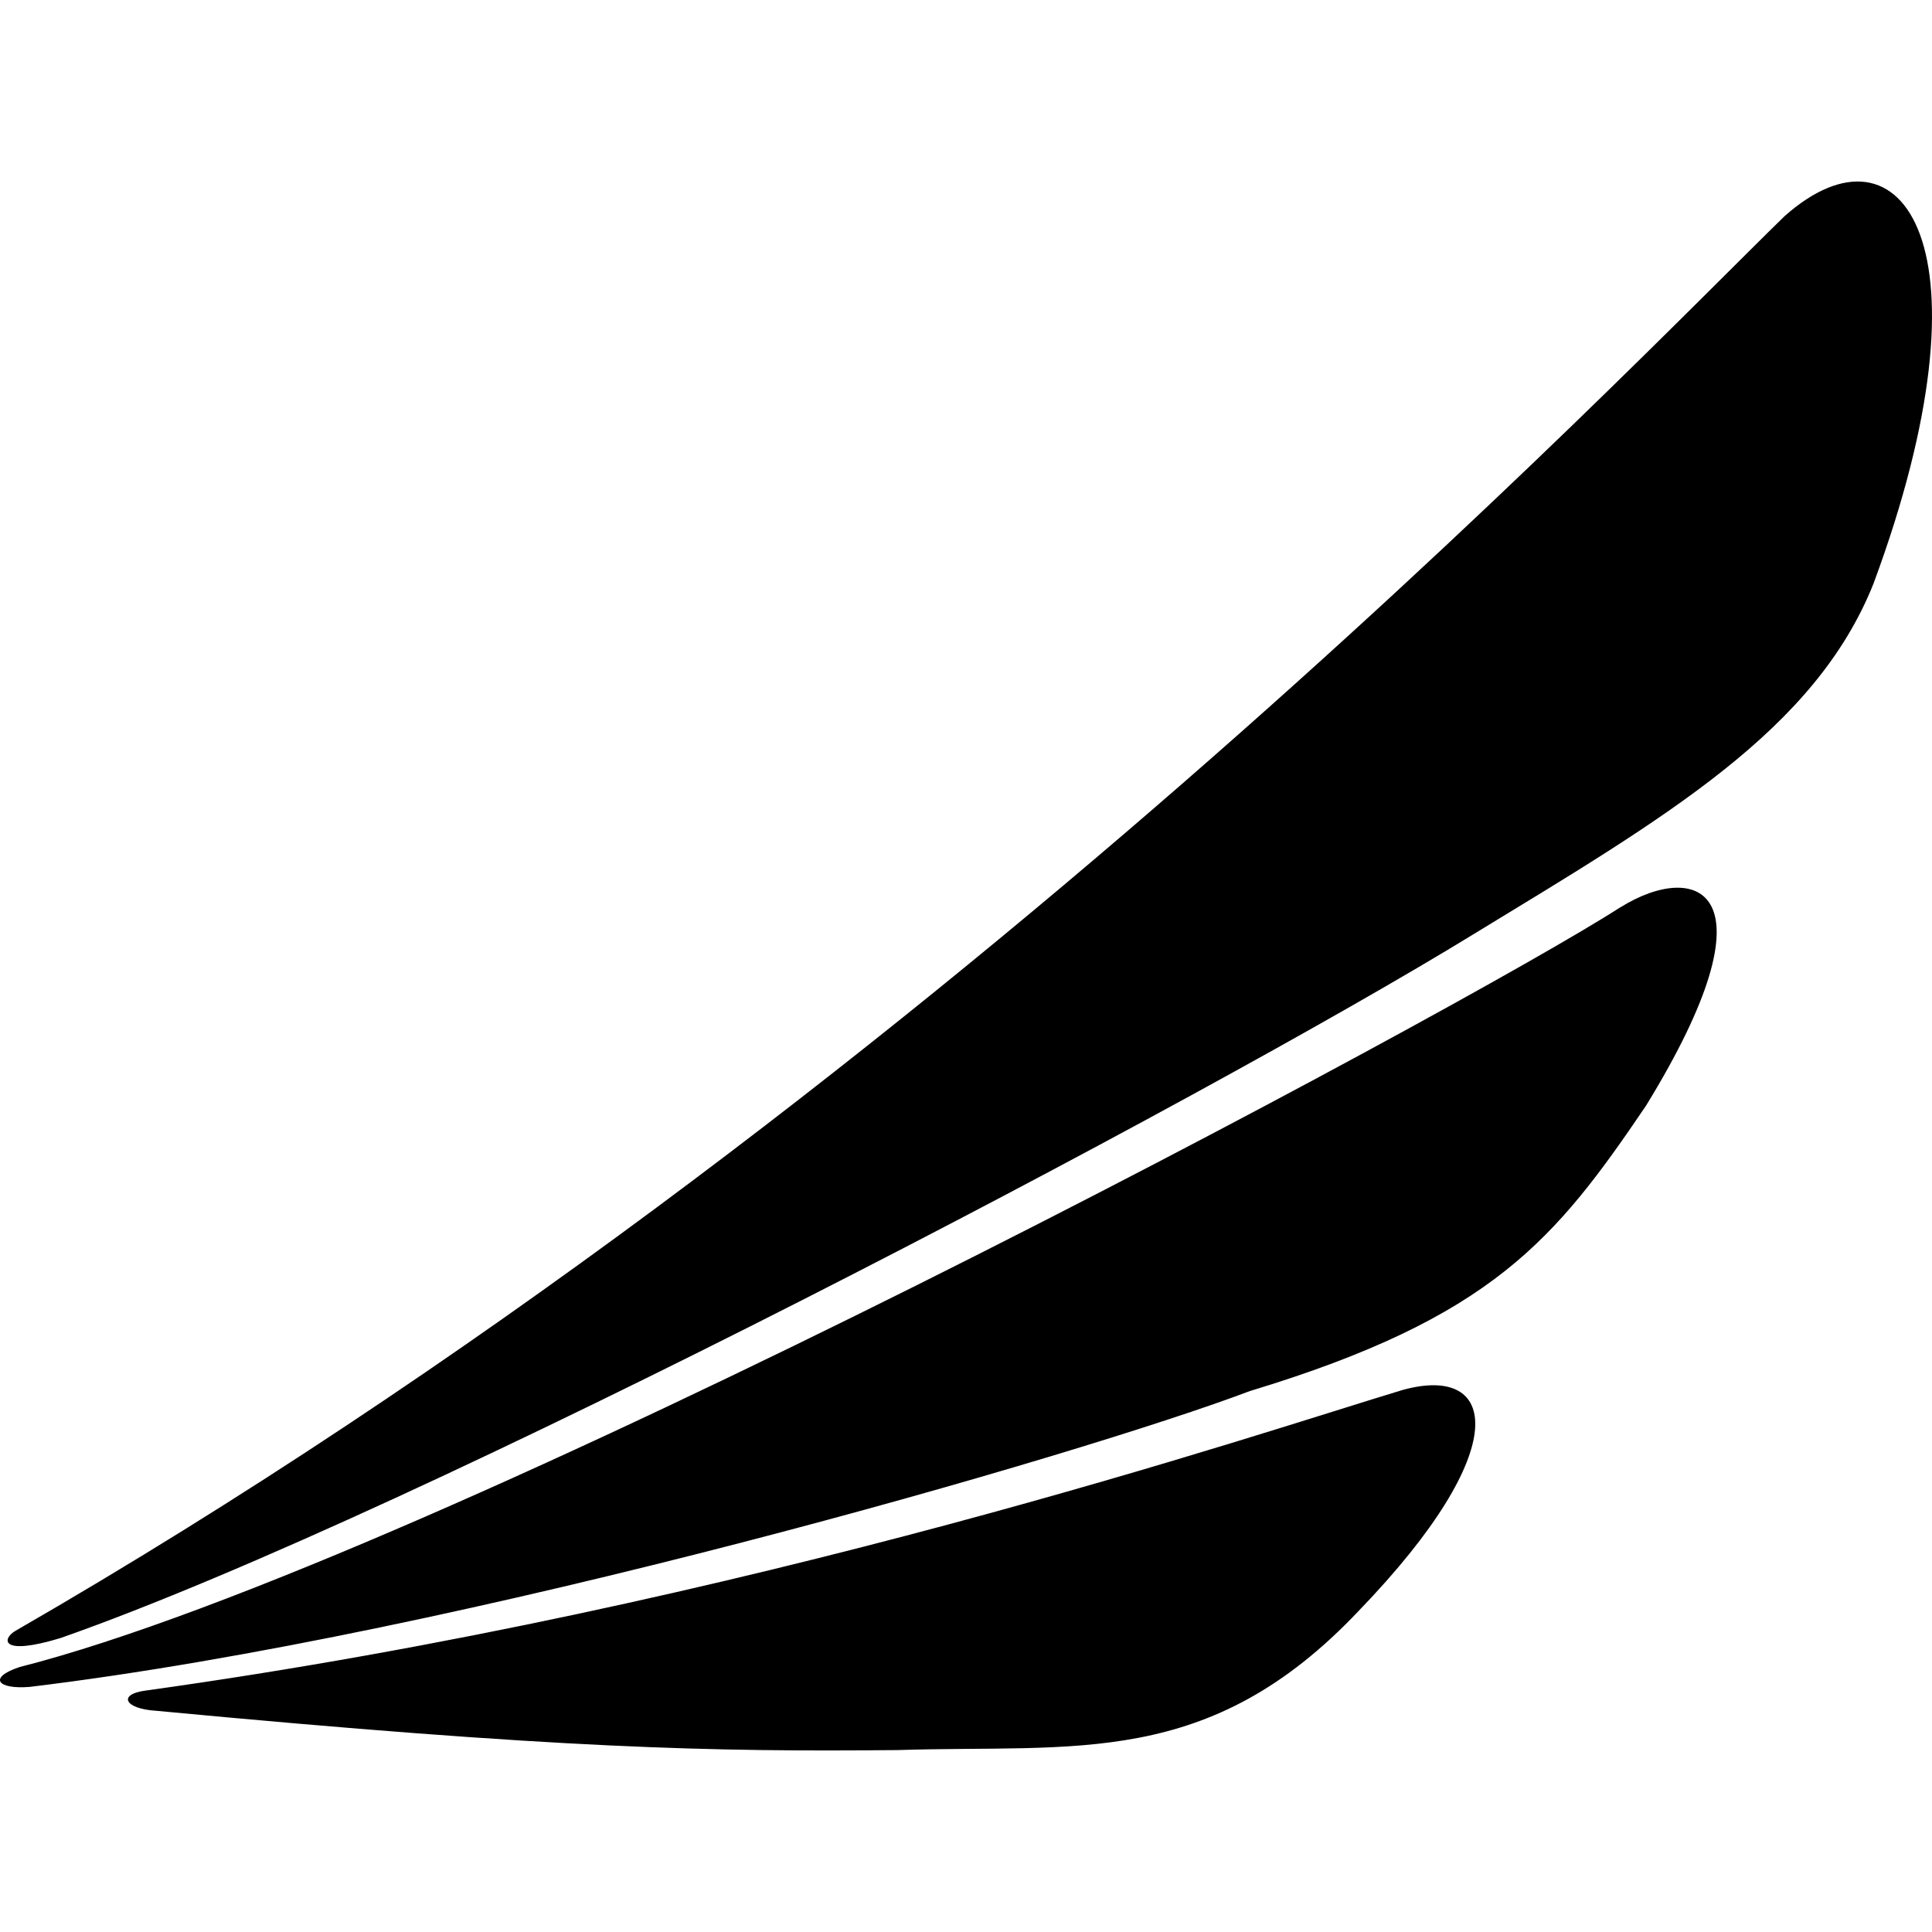 <svg xmlns="http://www.w3.org/2000/svg" width="1em" height="1em" viewBox="0 0 24 24"><path fill="currentColor" d="M18.308 11.603c2.39-1.456 4.239-2.53 4.966-4.355c1.544-4.17.363-5.865-1.104-4.564C20.293 4.506 11.478 13.754.195 20.257c-.172.098-.2.322.558.091c4.48-1.572 14.23-6.705 17.555-8.745m1.823-.333c.942-.586 1.976-.237.316 2.466c-1.126 1.662-1.905 2.63-4.92 3.544c-2.075.785-9.768 3.024-15.157 3.675c-.401.033-.524-.114-.128-.246c5.135-1.306 17.984-8.21 19.889-9.44zm-8.977 10.47c2.204-.072 3.862.242 5.725-1.73c1.95-2.02 1.72-3.07.544-2.743c-1.745.524-8.111 2.69-15.622 3.735c-.338.046-.256.226.14.25c5.018.474 6.911.51 9.213.488"/></svg>